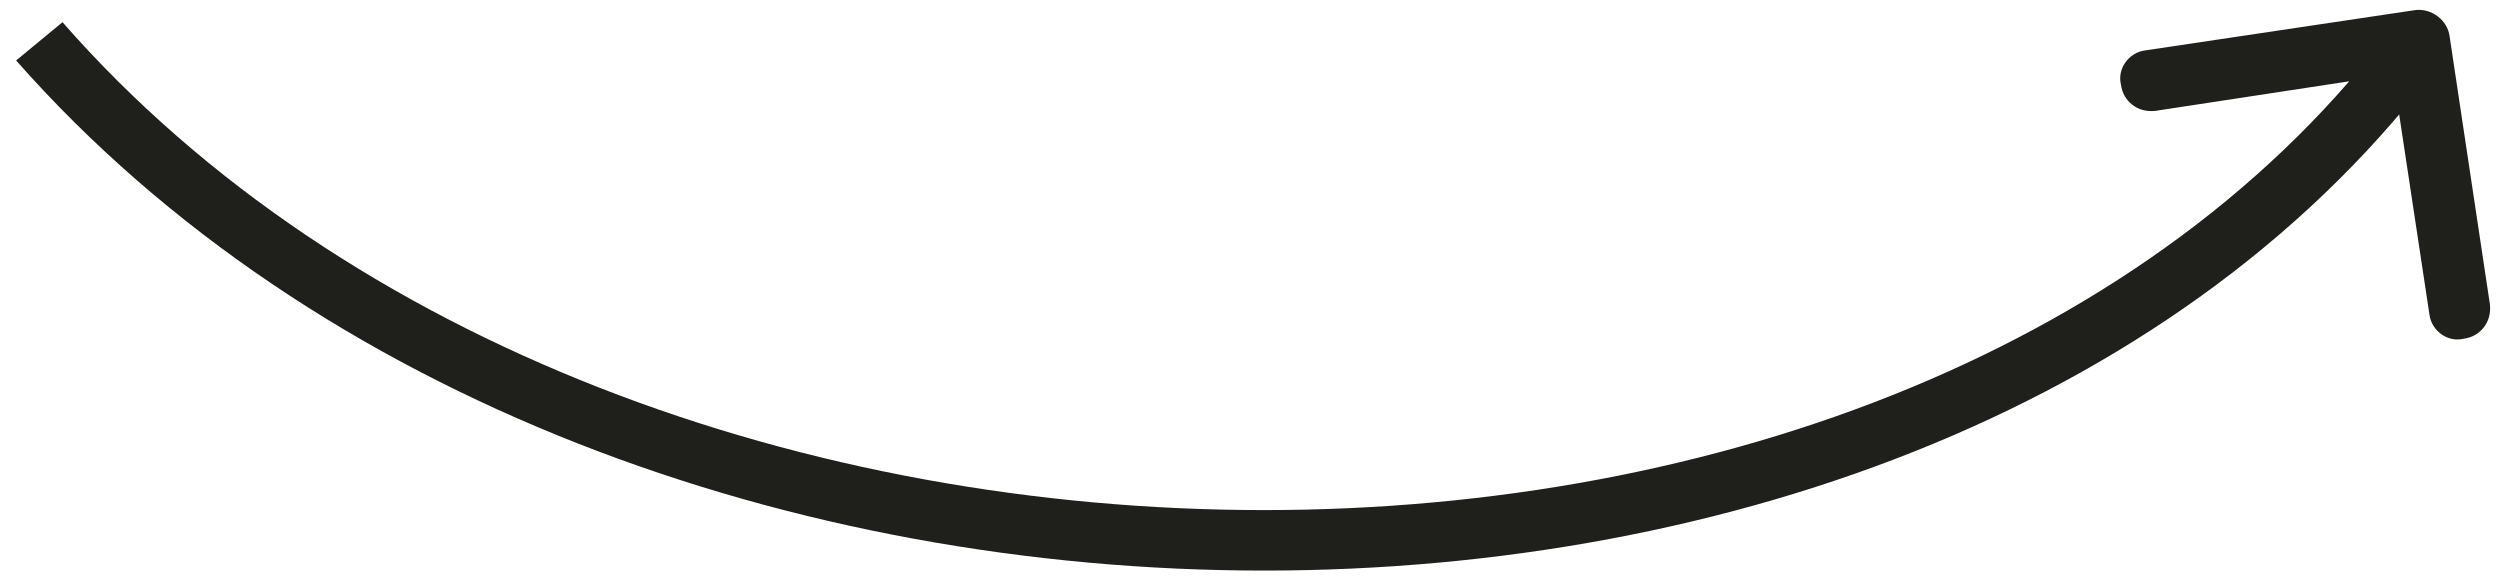 <svg xmlns="http://www.w3.org/2000/svg" viewBox="0 0 124 29" width="124" height="29"><title>image</title><style>		.s0 { fill: #1f201c } 	</style><path id="Layer" class="s0" d="m121.5 1.8c-0.1-0.8-0.9-1.4-1.7-1.3l-13.4 2c-0.8 0.1-1.4 0.9-1.2 1.7 0.1 0.8 0.8 1.4 1.7 1.3l11.8-1.8 1.8 11.9c0.1 0.8 0.9 1.4 1.7 1.2 0.8-0.1 1.4-0.8 1.3-1.7zm-120.7 1.2c14.9 16.9 38.7 25.3 61.9 25.3 23.1 0 45.9-8.3 58.5-25.4l-2.4-1.7c-11.9 16-33.6 24.1-56.1 24.1-22.5 0-45.5-8.1-59.6-24.2z"></path></svg>